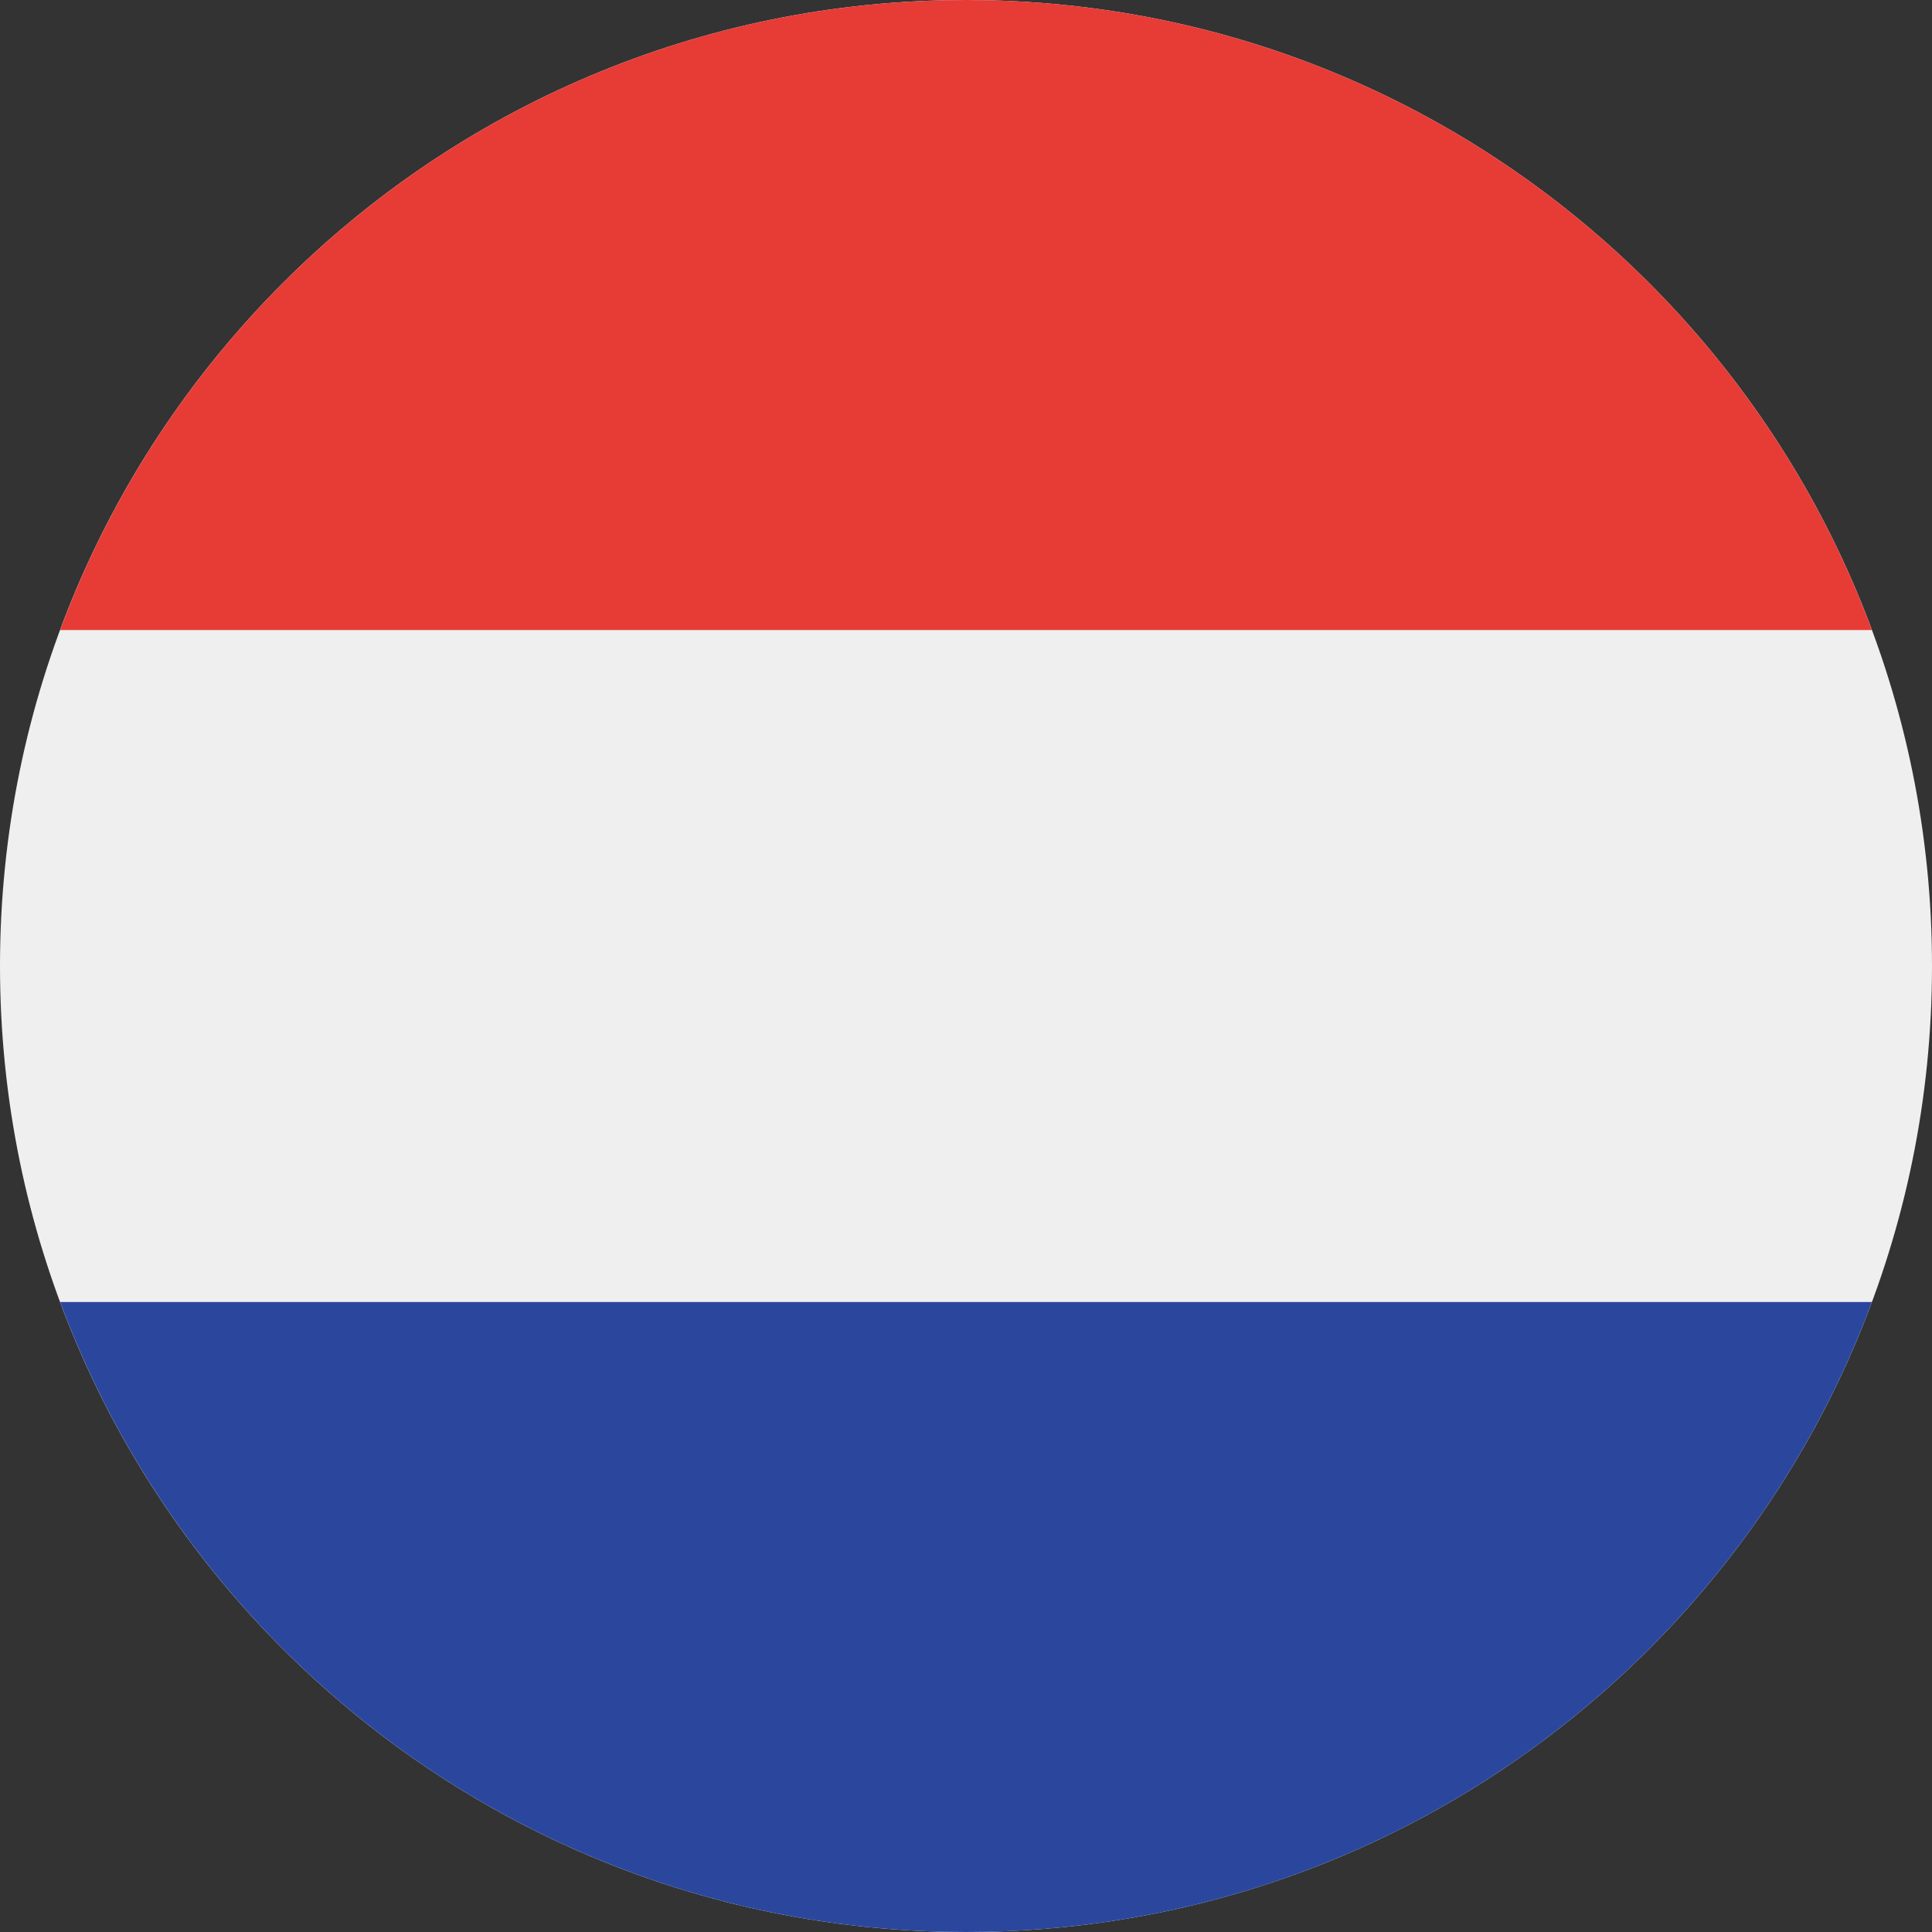 <svg width="42" height="42" viewBox="0 0 42 42" fill="none" xmlns="http://www.w3.org/2000/svg">
<rect x="0" y="0" width="42" height="42" fill="#333333" stroke="none"/>
<g clip-path="url(#clip0_3476_71)">
<path d="M21 42C32.598 42 42 32.598 42 21C42 9.402 32.598 0 21 0C9.402 0 0 9.402 0 21C0 32.598 9.402 42 21 42Z" fill="#EFEFEF"/>
<path d="M21 0C11.971 0 4.274 5.699 1.307 13.696H40.694C37.727 5.699 30.03 0 21 0Z" fill="#E73B36"/>
<path d="M21 42C30.03 42 37.727 36.301 40.694 28.305H1.307C4.274 36.301 11.971 42 21 42Z" fill="#2B479D"/>
</g>
<defs>
<clipPath id="clip0_3476_71">
<rect width="42" height="42" fill="white"/>
</clipPath>
</defs>
</svg>
